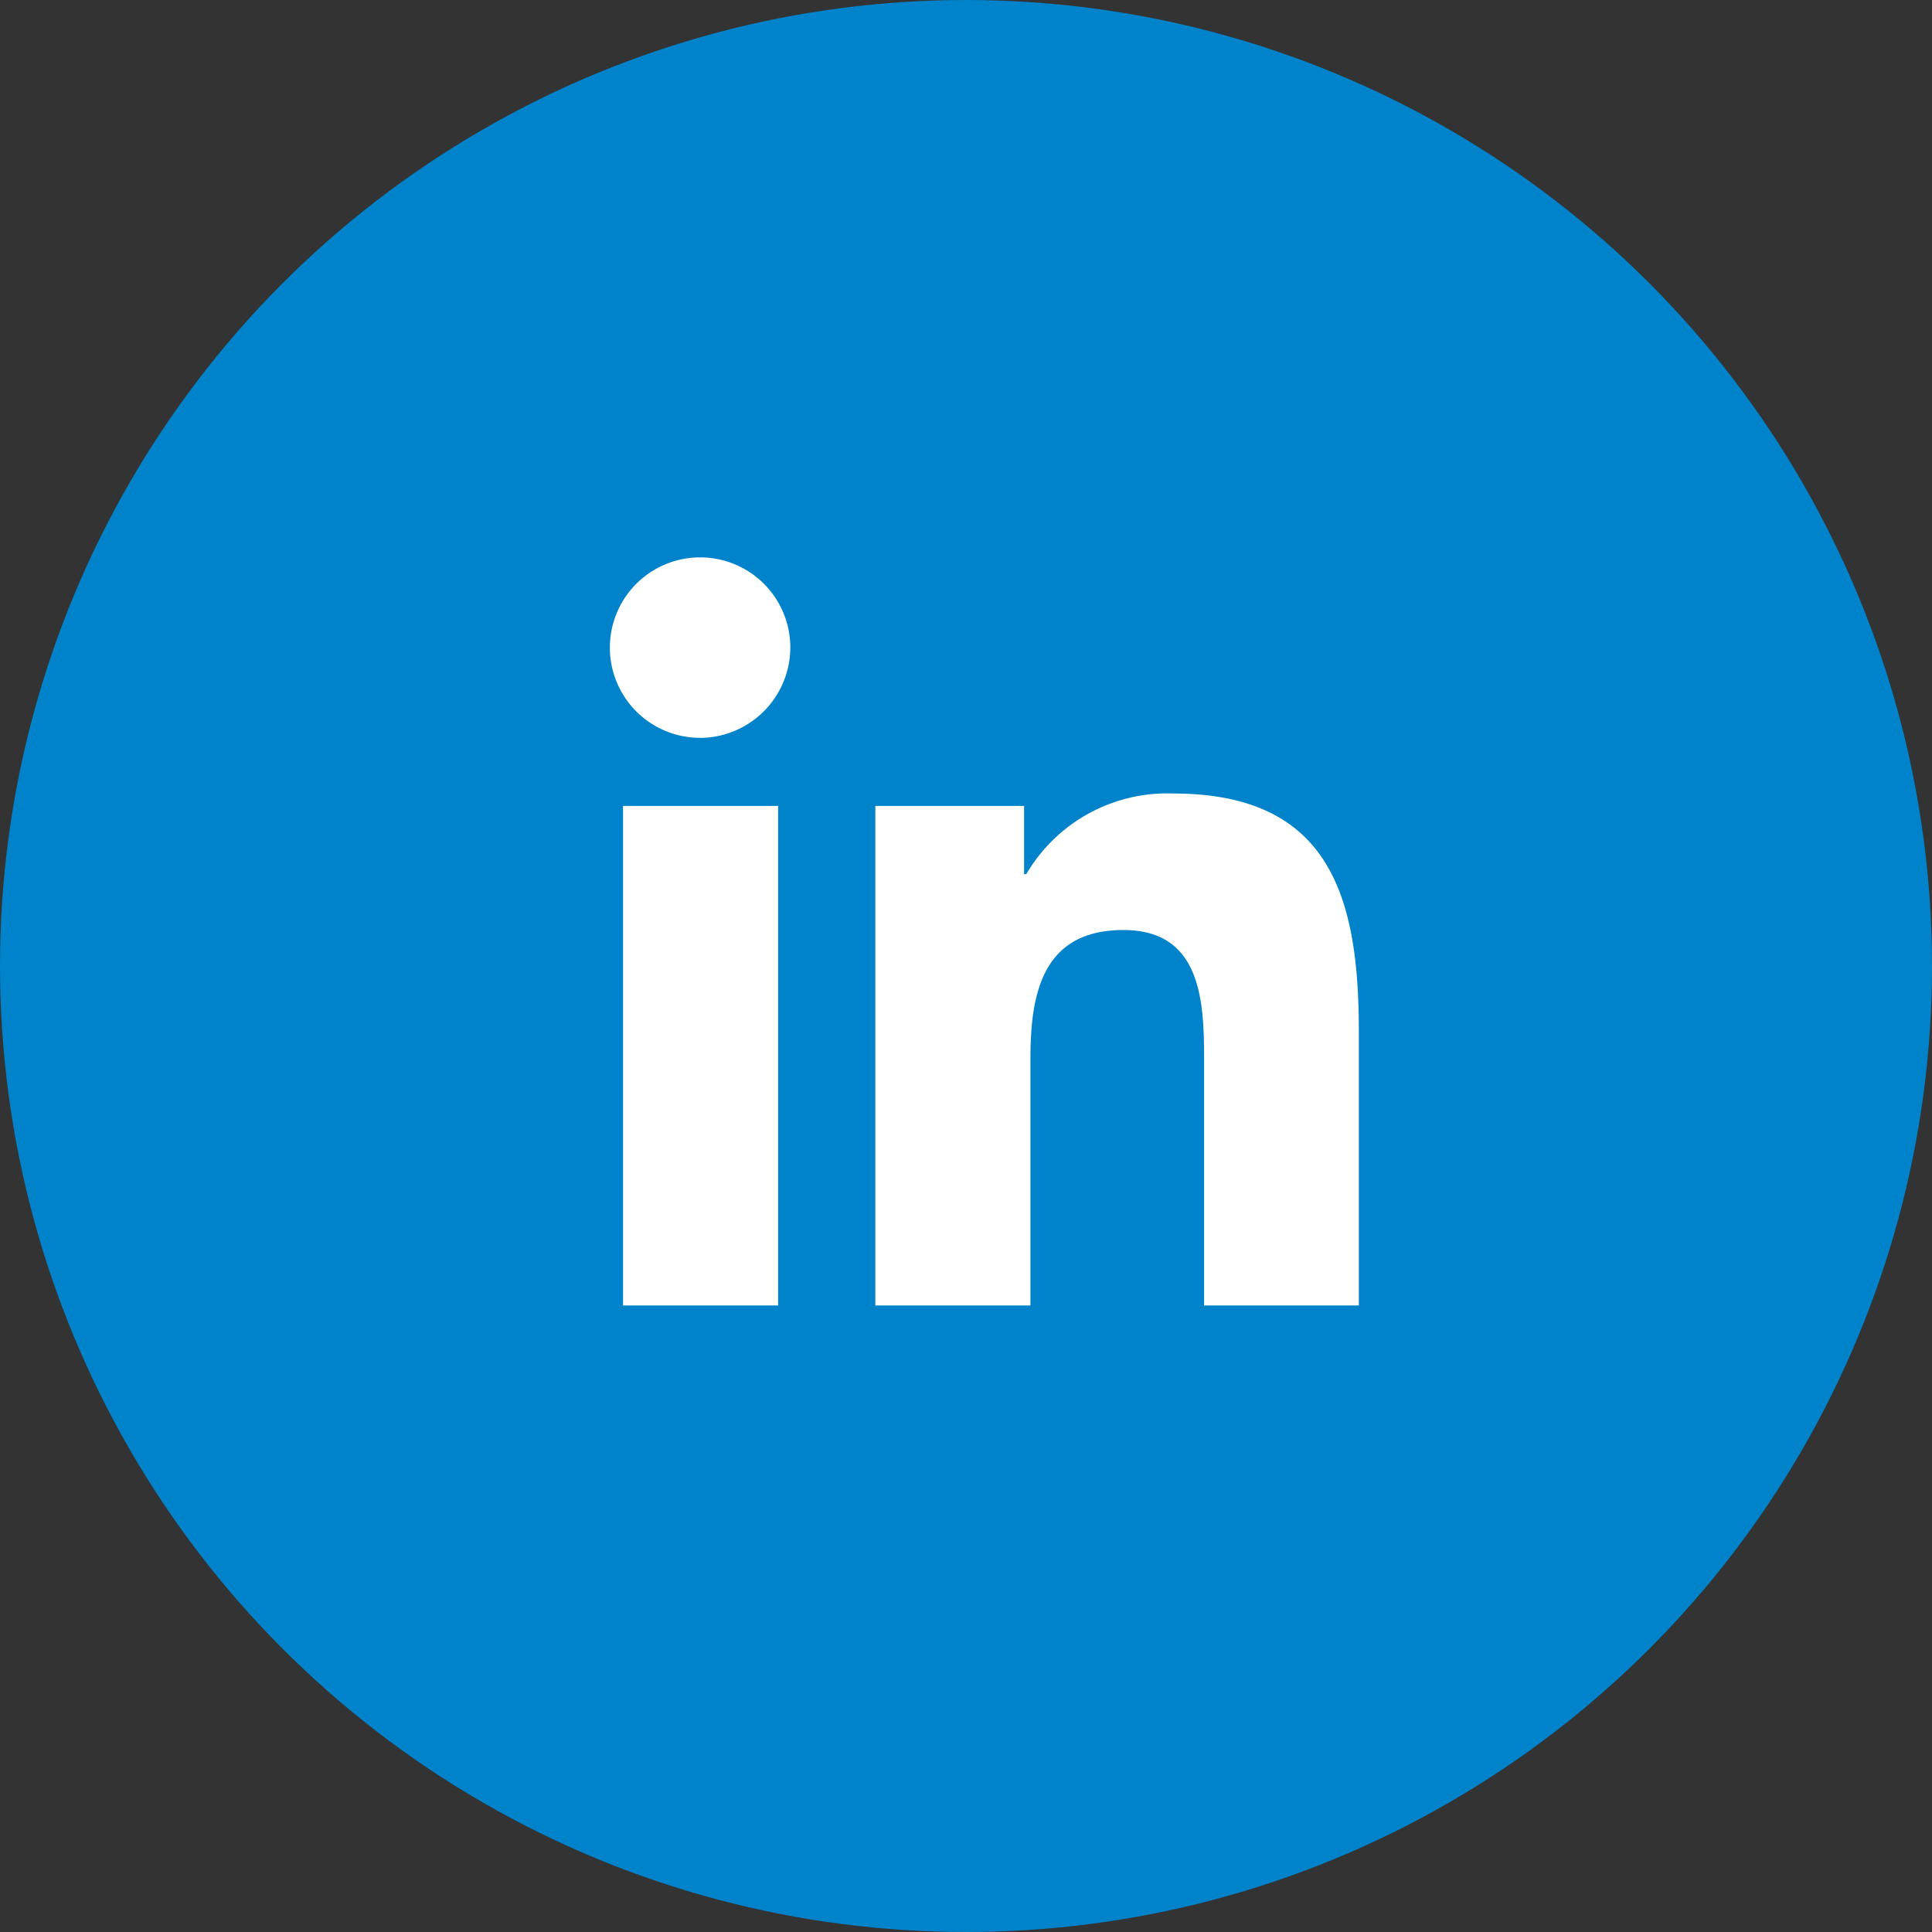 <svg xmlns="http://www.w3.org/2000/svg" width="42" height="42"><rect width="100%" height="100%" fill="#333333" stroke="none"/><circle cx="21" cy="21" fill="#0083ca" r="21"/><path d="M16.916 28.38h-3.372V17.52h3.372zm-1.688-12.34a1.96 1.96 0 1 1-.017-3.923 1.96 1.96 0 0 1 1.97 1.953 1.97 1.97 0 0 1-1.953 1.971zm14.31 12.34h-3.362v-5.286c0-1.26-.025-2.876-1.753-2.876-1.753 0-2.022 1.37-2.022 2.785v5.377h-3.372V17.52h3.234v1.484h.047a3.55 3.55 0 0 1 3.19-1.754c3.413 0 4.04 2.247 4.04 5.167v5.965z" fill="#fff"/></svg>